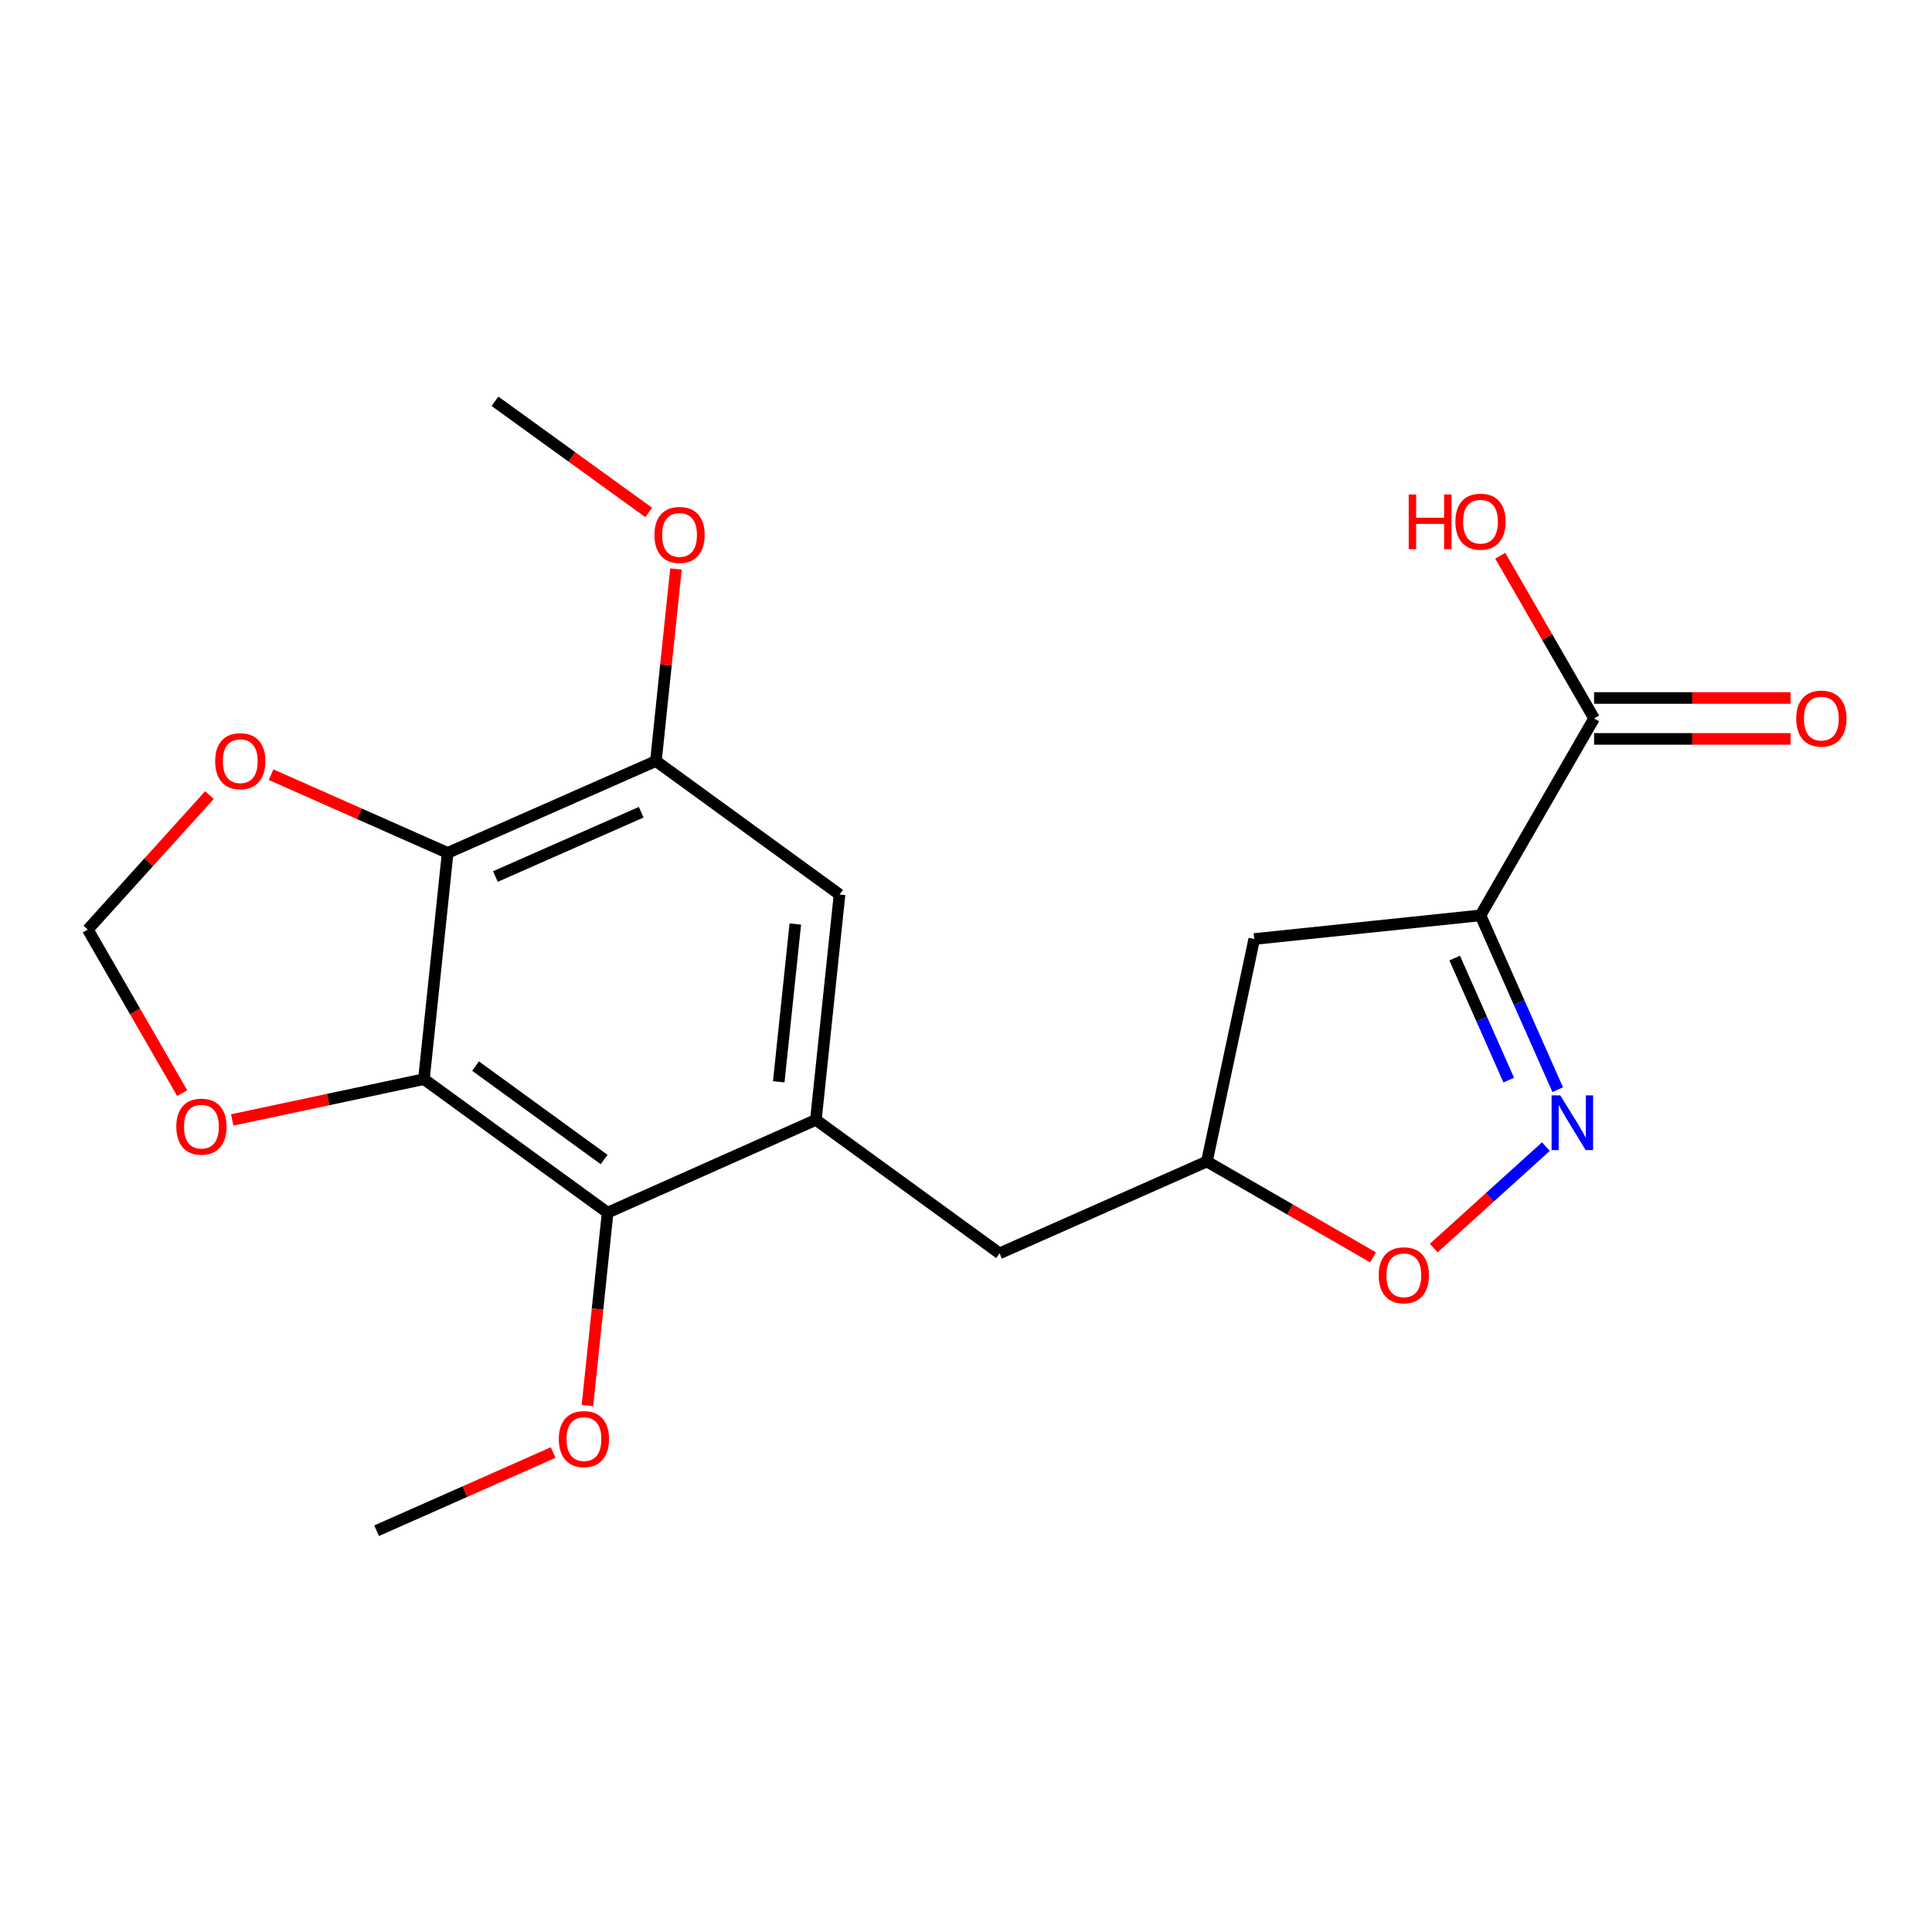 <?xml version='1.0' encoding='iso-8859-1'?>
<svg version='1.1' baseProfile='full'
              xmlns='http://www.w3.org/2000/svg'
                      xmlns:rdkit='http://www.rdkit.org/xml'
                      xmlns:xlink='http://www.w3.org/1999/xlink'
                  xml:space='preserve'
width='1000px' height='1000px' viewBox='0 0 1000 1000'>
<!-- END OF HEADER -->
<rect style='opacity:1.0;fill:#FFFFFF;stroke:none' width='1000' height='1000' x='0' y='0'> </rect>
<path class='bond-1' d='M 766.305,473.792 L 786.286,518.902' style='fill:none;fill-rule:evenodd;stroke:#000000;stroke-width:6px;stroke-linecap:butt;stroke-linejoin:miter;stroke-opacity:1' />
<path class='bond-1' d='M 786.286,518.902 L 806.268,564.013' style='fill:none;fill-rule:evenodd;stroke:#0000FF;stroke-width:6px;stroke-linecap:butt;stroke-linejoin:miter;stroke-opacity:1' />
<path class='bond-1' d='M 752.939,495.9 L 766.927,527.478' style='fill:none;fill-rule:evenodd;stroke:#000000;stroke-width:6px;stroke-linecap:butt;stroke-linejoin:miter;stroke-opacity:1' />
<path class='bond-1' d='M 766.927,527.478 L 780.914,559.055' style='fill:none;fill-rule:evenodd;stroke:#0000FF;stroke-width:6px;stroke-linecap:butt;stroke-linejoin:miter;stroke-opacity:1' />
<path class='bond-6' d='M 766.305,473.792 L 825.097,371.863' style='fill:none;fill-rule:evenodd;stroke:#000000;stroke-width:6px;stroke-linecap:butt;stroke-linejoin:miter;stroke-opacity:1' />
<path class='bond-8' d='M 766.305,473.792 L 649.19,486.037' style='fill:none;fill-rule:evenodd;stroke:#000000;stroke-width:6px;stroke-linecap:butt;stroke-linejoin:miter;stroke-opacity:1' />
<path class='bond-0' d='M 219.433,558.569 L 314.503,627.666' style='fill:none;fill-rule:evenodd;stroke:#000000;stroke-width:6px;stroke-linecap:butt;stroke-linejoin:miter;stroke-opacity:1' />
<path class='bond-0' d='M 246.142,551.806 L 312.691,600.174' style='fill:none;fill-rule:evenodd;stroke:#000000;stroke-width:6px;stroke-linecap:butt;stroke-linejoin:miter;stroke-opacity:1' />
<path class='bond-10' d='M 219.433,558.569 L 169.818,569.124' style='fill:none;fill-rule:evenodd;stroke:#000000;stroke-width:6px;stroke-linecap:butt;stroke-linejoin:miter;stroke-opacity:1' />
<path class='bond-10' d='M 169.818,569.124 L 120.203,579.68' style='fill:none;fill-rule:evenodd;stroke:#FF0000;stroke-width:6px;stroke-linecap:butt;stroke-linejoin:miter;stroke-opacity:1' />
<path class='bond-22' d='M 219.433,558.569 L 231.702,441.454' style='fill:none;fill-rule:evenodd;stroke:#000000;stroke-width:6px;stroke-linecap:butt;stroke-linejoin:miter;stroke-opacity:1' />
<path class='bond-7' d='M 800.159,593.481 L 771.127,619.742' style='fill:none;fill-rule:evenodd;stroke:#0000FF;stroke-width:6px;stroke-linecap:butt;stroke-linejoin:miter;stroke-opacity:1' />
<path class='bond-7' d='M 771.127,619.742 L 742.095,646.002' style='fill:none;fill-rule:evenodd;stroke:#FF0000;stroke-width:6px;stroke-linecap:butt;stroke-linejoin:miter;stroke-opacity:1' />
<path class='bond-2' d='M 231.702,441.454 L 339.5,393.908' style='fill:none;fill-rule:evenodd;stroke:#000000;stroke-width:6px;stroke-linecap:butt;stroke-linejoin:miter;stroke-opacity:1' />
<path class='bond-2' d='M 256.416,453.695 L 331.875,420.413' style='fill:none;fill-rule:evenodd;stroke:#000000;stroke-width:6px;stroke-linecap:butt;stroke-linejoin:miter;stroke-opacity:1' />
<path class='bond-11' d='M 231.702,441.454 L 185.999,421.21' style='fill:none;fill-rule:evenodd;stroke:#000000;stroke-width:6px;stroke-linecap:butt;stroke-linejoin:miter;stroke-opacity:1' />
<path class='bond-11' d='M 185.999,421.21 L 140.297,400.966' style='fill:none;fill-rule:evenodd;stroke:#FF0000;stroke-width:6px;stroke-linecap:butt;stroke-linejoin:miter;stroke-opacity:1' />
<path class='bond-3' d='M 422.301,579.637 L 517.36,648.734' style='fill:none;fill-rule:evenodd;stroke:#000000;stroke-width:6px;stroke-linecap:butt;stroke-linejoin:miter;stroke-opacity:1' />
<path class='bond-4' d='M 422.301,579.637 L 314.503,627.666' style='fill:none;fill-rule:evenodd;stroke:#000000;stroke-width:6px;stroke-linecap:butt;stroke-linejoin:miter;stroke-opacity:1' />
<path class='bond-9' d='M 422.301,579.637 L 434.546,463.005' style='fill:none;fill-rule:evenodd;stroke:#000000;stroke-width:6px;stroke-linecap:butt;stroke-linejoin:miter;stroke-opacity:1' />
<path class='bond-9' d='M 403.08,559.931 L 411.652,478.289' style='fill:none;fill-rule:evenodd;stroke:#000000;stroke-width:6px;stroke-linecap:butt;stroke-linejoin:miter;stroke-opacity:1' />
<path class='bond-16' d='M 314.503,627.666 L 309.278,677.592' style='fill:none;fill-rule:evenodd;stroke:#000000;stroke-width:6px;stroke-linecap:butt;stroke-linejoin:miter;stroke-opacity:1' />
<path class='bond-16' d='M 309.278,677.592 L 304.052,727.517' style='fill:none;fill-rule:evenodd;stroke:#FF0000;stroke-width:6px;stroke-linecap:butt;stroke-linejoin:miter;stroke-opacity:1' />
<path class='bond-5' d='M 339.5,393.908 L 434.546,463.005' style='fill:none;fill-rule:evenodd;stroke:#000000;stroke-width:6px;stroke-linecap:butt;stroke-linejoin:miter;stroke-opacity:1' />
<path class='bond-18' d='M 339.5,393.908 L 344.692,344.202' style='fill:none;fill-rule:evenodd;stroke:#000000;stroke-width:6px;stroke-linecap:butt;stroke-linejoin:miter;stroke-opacity:1' />
<path class='bond-18' d='M 344.692,344.202 L 349.884,294.497' style='fill:none;fill-rule:evenodd;stroke:#FF0000;stroke-width:6px;stroke-linecap:butt;stroke-linejoin:miter;stroke-opacity:1' />
<path class='bond-15' d='M 825.097,382.45 L 875.943,382.45' style='fill:none;fill-rule:evenodd;stroke:#000000;stroke-width:6px;stroke-linecap:butt;stroke-linejoin:miter;stroke-opacity:1' />
<path class='bond-15' d='M 875.943,382.45 L 926.788,382.45' style='fill:none;fill-rule:evenodd;stroke:#FF0000;stroke-width:6px;stroke-linecap:butt;stroke-linejoin:miter;stroke-opacity:1' />
<path class='bond-15' d='M 825.097,361.276 L 875.943,361.276' style='fill:none;fill-rule:evenodd;stroke:#000000;stroke-width:6px;stroke-linecap:butt;stroke-linejoin:miter;stroke-opacity:1' />
<path class='bond-15' d='M 875.943,361.276 L 926.788,361.276' style='fill:none;fill-rule:evenodd;stroke:#FF0000;stroke-width:6px;stroke-linecap:butt;stroke-linejoin:miter;stroke-opacity:1' />
<path class='bond-17' d='M 825.097,371.863 L 800.806,329.75' style='fill:none;fill-rule:evenodd;stroke:#000000;stroke-width:6px;stroke-linecap:butt;stroke-linejoin:miter;stroke-opacity:1' />
<path class='bond-17' d='M 800.806,329.75 L 776.515,287.637' style='fill:none;fill-rule:evenodd;stroke:#FF0000;stroke-width:6px;stroke-linecap:butt;stroke-linejoin:miter;stroke-opacity:1' />
<path class='bond-21' d='M 710.674,650.806 L 667.68,626.003' style='fill:none;fill-rule:evenodd;stroke:#FF0000;stroke-width:6px;stroke-linecap:butt;stroke-linejoin:miter;stroke-opacity:1' />
<path class='bond-21' d='M 667.68,626.003 L 624.687,601.199' style='fill:none;fill-rule:evenodd;stroke:#000000;stroke-width:6px;stroke-linecap:butt;stroke-linejoin:miter;stroke-opacity:1' />
<path class='bond-12' d='M 649.19,486.037 L 624.687,601.199' style='fill:none;fill-rule:evenodd;stroke:#000000;stroke-width:6px;stroke-linecap:butt;stroke-linejoin:miter;stroke-opacity:1' />
<path class='bond-14' d='M 94.3,565.81 L 69.877,523.477' style='fill:none;fill-rule:evenodd;stroke:#FF0000;stroke-width:6px;stroke-linecap:butt;stroke-linejoin:miter;stroke-opacity:1' />
<path class='bond-14' d='M 69.877,523.477 L 45.455,481.144' style='fill:none;fill-rule:evenodd;stroke:#000000;stroke-width:6px;stroke-linecap:butt;stroke-linejoin:miter;stroke-opacity:1' />
<path class='bond-23' d='M 108.421,411.531 L 76.938,446.337' style='fill:none;fill-rule:evenodd;stroke:#FF0000;stroke-width:6px;stroke-linecap:butt;stroke-linejoin:miter;stroke-opacity:1' />
<path class='bond-23' d='M 76.938,446.337 L 45.455,481.144' style='fill:none;fill-rule:evenodd;stroke:#000000;stroke-width:6px;stroke-linecap:butt;stroke-linejoin:miter;stroke-opacity:1' />
<path class='bond-13' d='M 624.687,601.199 L 517.36,648.734' style='fill:none;fill-rule:evenodd;stroke:#000000;stroke-width:6px;stroke-linecap:butt;stroke-linejoin:miter;stroke-opacity:1' />
<path class='bond-19' d='M 286.311,751.836 L 240.615,772.07' style='fill:none;fill-rule:evenodd;stroke:#FF0000;stroke-width:6px;stroke-linecap:butt;stroke-linejoin:miter;stroke-opacity:1' />
<path class='bond-19' d='M 240.615,772.07 L 194.918,792.304' style='fill:none;fill-rule:evenodd;stroke:#000000;stroke-width:6px;stroke-linecap:butt;stroke-linejoin:miter;stroke-opacity:1' />
<path class='bond-20' d='M 335.785,265.26 L 295.983,236.478' style='fill:none;fill-rule:evenodd;stroke:#FF0000;stroke-width:6px;stroke-linecap:butt;stroke-linejoin:miter;stroke-opacity:1' />
<path class='bond-20' d='M 295.983,236.478 L 256.181,207.696' style='fill:none;fill-rule:evenodd;stroke:#000000;stroke-width:6px;stroke-linecap:butt;stroke-linejoin:miter;stroke-opacity:1' />
<path  class='atom-2' d='M 807.58 566.947
L 816.86 581.947
Q 817.78 583.427, 819.26 586.107
Q 820.74 588.787, 820.82 588.947
L 820.82 566.947
L 824.58 566.947
L 824.58 595.267
L 820.7 595.267
L 810.74 578.867
Q 809.58 576.947, 808.34 574.747
Q 807.14 572.547, 806.78 571.867
L 806.78 595.267
L 803.1 595.267
L 803.1 566.947
L 807.58 566.947
' fill='#0000FF'/>
<path  class='atom-8' d='M 713.615 660.083
Q 713.615 653.283, 716.975 649.483
Q 720.335 645.683, 726.615 645.683
Q 732.895 645.683, 736.255 649.483
Q 739.615 653.283, 739.615 660.083
Q 739.615 666.963, 736.215 670.883
Q 732.815 674.763, 726.615 674.763
Q 720.375 674.763, 716.975 670.883
Q 713.615 667.003, 713.615 660.083
M 726.615 671.563
Q 730.935 671.563, 733.255 668.683
Q 735.615 665.763, 735.615 660.083
Q 735.615 654.523, 733.255 651.723
Q 730.935 648.883, 726.615 648.883
Q 722.295 648.883, 719.935 651.683
Q 717.615 654.483, 717.615 660.083
Q 717.615 665.803, 719.935 668.683
Q 722.295 671.563, 726.615 671.563
' fill='#FF0000'/>
<path  class='atom-11' d='M 91.259 583.152
Q 91.259 576.352, 94.619 572.552
Q 97.979 568.752, 104.259 568.752
Q 110.539 568.752, 113.899 572.552
Q 117.259 576.352, 117.259 583.152
Q 117.259 590.032, 113.859 593.952
Q 110.459 597.832, 104.259 597.832
Q 98.019 597.832, 94.619 593.952
Q 91.259 590.072, 91.259 583.152
M 104.259 594.632
Q 108.579 594.632, 110.899 591.752
Q 113.259 588.832, 113.259 583.152
Q 113.259 577.592, 110.899 574.792
Q 108.579 571.952, 104.259 571.952
Q 99.939 571.952, 97.579 574.752
Q 95.259 577.552, 95.259 583.152
Q 95.259 588.872, 97.579 591.752
Q 99.939 594.632, 104.259 594.632
' fill='#FF0000'/>
<path  class='atom-12' d='M 111.362 393.988
Q 111.362 387.188, 114.722 383.388
Q 118.082 379.588, 124.362 379.588
Q 130.642 379.588, 134.002 383.388
Q 137.362 387.188, 137.362 393.988
Q 137.362 400.868, 133.962 404.788
Q 130.562 408.668, 124.362 408.668
Q 118.122 408.668, 114.722 404.788
Q 111.362 400.908, 111.362 393.988
M 124.362 405.468
Q 128.682 405.468, 131.002 402.588
Q 133.362 399.668, 133.362 393.988
Q 133.362 388.428, 131.002 385.628
Q 128.682 382.788, 124.362 382.788
Q 120.042 382.788, 117.682 385.588
Q 115.362 388.388, 115.362 393.988
Q 115.362 399.708, 117.682 402.588
Q 120.042 405.468, 124.362 405.468
' fill='#FF0000'/>
<path  class='atom-16' d='M 929.729 371.943
Q 929.729 365.143, 933.089 361.343
Q 936.449 357.543, 942.729 357.543
Q 949.009 357.543, 952.369 361.343
Q 955.729 365.143, 955.729 371.943
Q 955.729 378.823, 952.329 382.743
Q 948.929 386.623, 942.729 386.623
Q 936.489 386.623, 933.089 382.743
Q 929.729 378.863, 929.729 371.943
M 942.729 383.423
Q 947.049 383.423, 949.369 380.543
Q 951.729 377.623, 951.729 371.943
Q 951.729 366.383, 949.369 363.583
Q 947.049 360.743, 942.729 360.743
Q 938.409 360.743, 936.049 363.543
Q 933.729 366.343, 933.729 371.943
Q 933.729 377.663, 936.049 380.543
Q 938.409 383.423, 942.729 383.423
' fill='#FF0000'/>
<path  class='atom-17' d='M 289.246 744.861
Q 289.246 738.061, 292.606 734.261
Q 295.966 730.461, 302.246 730.461
Q 308.526 730.461, 311.886 734.261
Q 315.246 738.061, 315.246 744.861
Q 315.246 751.741, 311.846 755.661
Q 308.446 759.541, 302.246 759.541
Q 296.006 759.541, 292.606 755.661
Q 289.246 751.781, 289.246 744.861
M 302.246 756.341
Q 306.566 756.341, 308.886 753.461
Q 311.246 750.541, 311.246 744.861
Q 311.246 739.301, 308.886 736.501
Q 306.566 733.661, 302.246 733.661
Q 297.926 733.661, 295.566 736.461
Q 293.246 739.261, 293.246 744.861
Q 293.246 750.581, 295.566 753.461
Q 297.926 756.341, 302.246 756.341
' fill='#FF0000'/>
<path  class='atom-18' d='M 729.145 255.935
L 732.985 255.935
L 732.985 267.975
L 747.465 267.975
L 747.465 255.935
L 751.305 255.935
L 751.305 284.255
L 747.465 284.255
L 747.465 271.175
L 732.985 271.175
L 732.985 284.255
L 729.145 284.255
L 729.145 255.935
' fill='#FF0000'/>
<path  class='atom-18' d='M 753.305 270.015
Q 753.305 263.215, 756.665 259.415
Q 760.025 255.615, 766.305 255.615
Q 772.585 255.615, 775.945 259.415
Q 779.305 263.215, 779.305 270.015
Q 779.305 276.895, 775.905 280.815
Q 772.505 284.695, 766.305 284.695
Q 760.065 284.695, 756.665 280.815
Q 753.305 276.935, 753.305 270.015
M 766.305 281.495
Q 770.625 281.495, 772.945 278.615
Q 775.305 275.695, 775.305 270.015
Q 775.305 264.455, 772.945 261.655
Q 770.625 258.815, 766.305 258.815
Q 761.985 258.815, 759.625 261.615
Q 757.305 264.415, 757.305 270.015
Q 757.305 275.735, 759.625 278.615
Q 761.985 281.495, 766.305 281.495
' fill='#FF0000'/>
<path  class='atom-19' d='M 338.733 276.873
Q 338.733 270.073, 342.093 266.273
Q 345.453 262.473, 351.733 262.473
Q 358.013 262.473, 361.373 266.273
Q 364.733 270.073, 364.733 276.873
Q 364.733 283.753, 361.333 287.673
Q 357.933 291.553, 351.733 291.553
Q 345.493 291.553, 342.093 287.673
Q 338.733 283.793, 338.733 276.873
M 351.733 288.353
Q 356.053 288.353, 358.373 285.473
Q 360.733 282.553, 360.733 276.873
Q 360.733 271.313, 358.373 268.513
Q 356.053 265.673, 351.733 265.673
Q 347.413 265.673, 345.053 268.473
Q 342.733 271.273, 342.733 276.873
Q 342.733 282.593, 345.053 285.473
Q 347.413 288.353, 351.733 288.353
' fill='#FF0000'/>
</svg>
